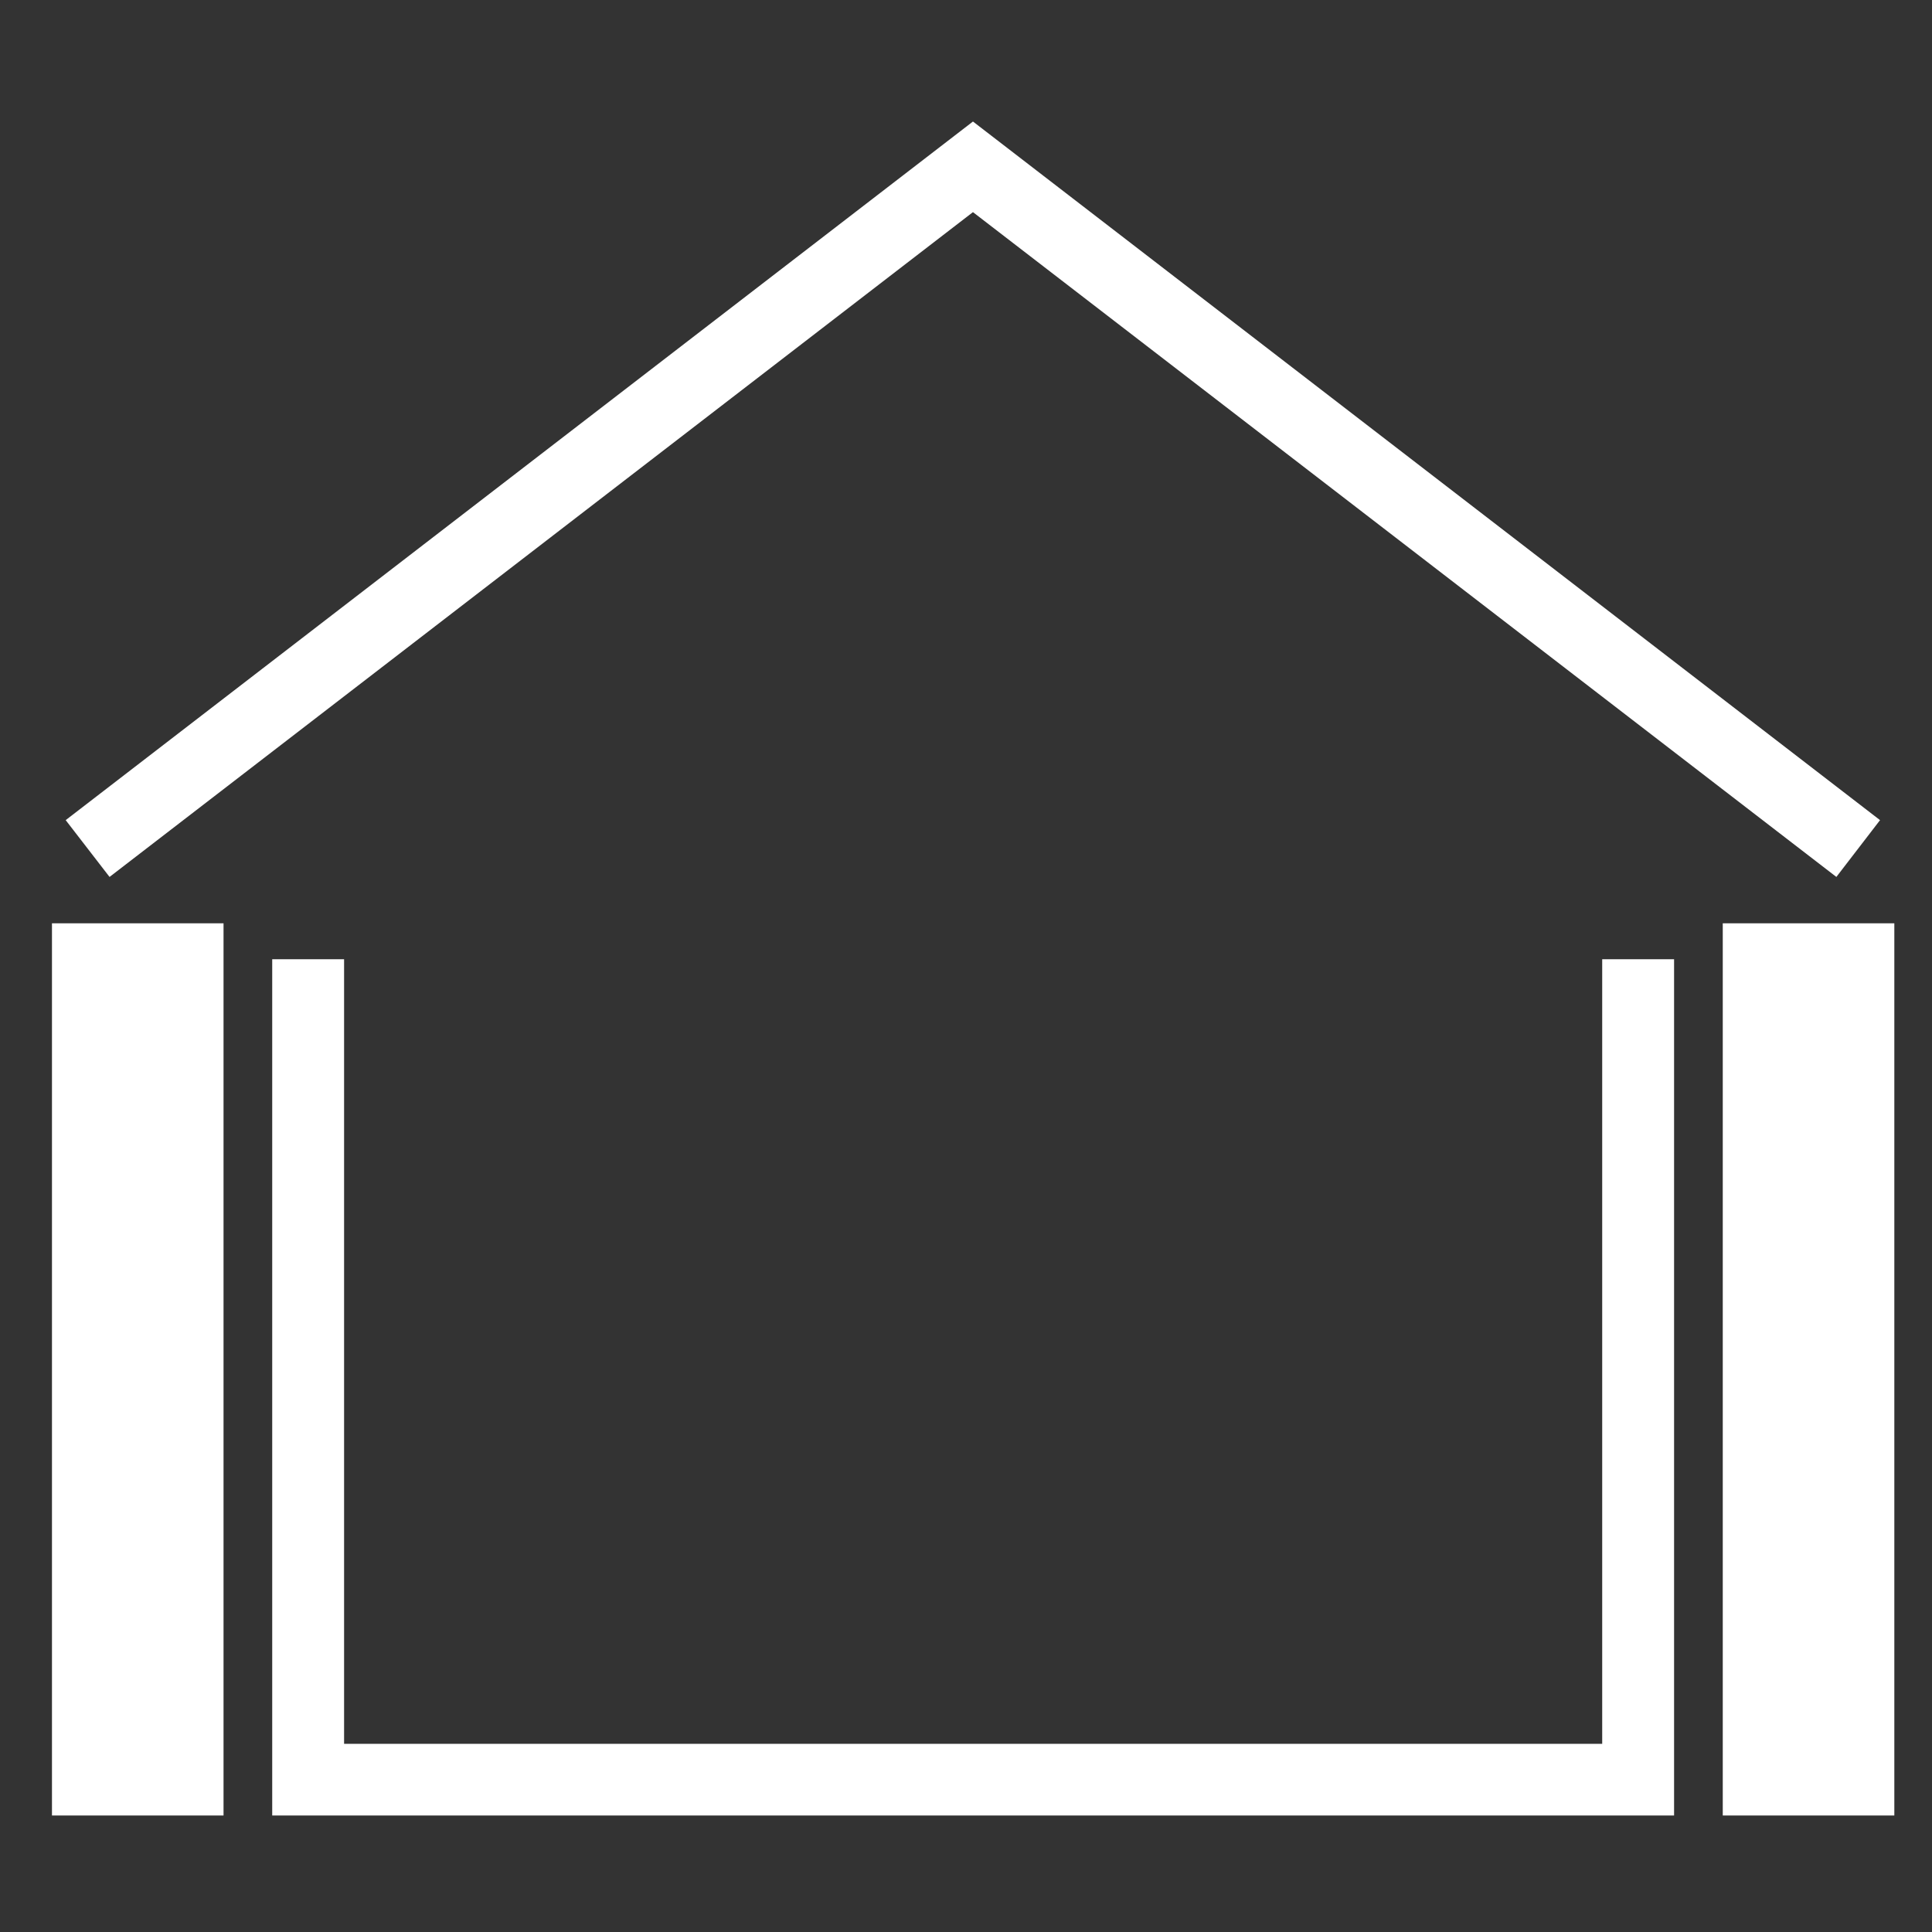 <?xml version="1.0" encoding="UTF-8"?>
<svg id="Calque_1" xmlns="http://www.w3.org/2000/svg" version="1.1" viewBox="0 0 100 100">
  <rect x="0" y="0" width="100" height="100" fill="#333333" stroke="none"/>
  <!-- Generator: Adobe Illustrator 29.4.0, SVG Export Plug-In . SVG Version: 2.1.0 Build 152)  -->
  <defs>
    <style>
      .st0 {
        fill: #fff;
      }
    </style>
  </defs>
  <polygon class="st0" points="86.65 49.65 86.65 93.97 14.09 93.97 14.09 49.65 17.81 49.65 17.81 90.26 82.93 90.26 82.93 49.65 86.65 49.65"/>
  <rect class="st0" x="2.69" y="47.79" width="8.88" height="46.18"/>
  <polygon class="st0" points="95.05 45.39 50.36 10.98 5.67 45.39 3.4 42.45 50.36 6.29 97.31 42.45 95.05 45.39"/>
  <rect class="st0" x="89.17" y="47.79" width="8.88" height="46.18"/>
</svg>
